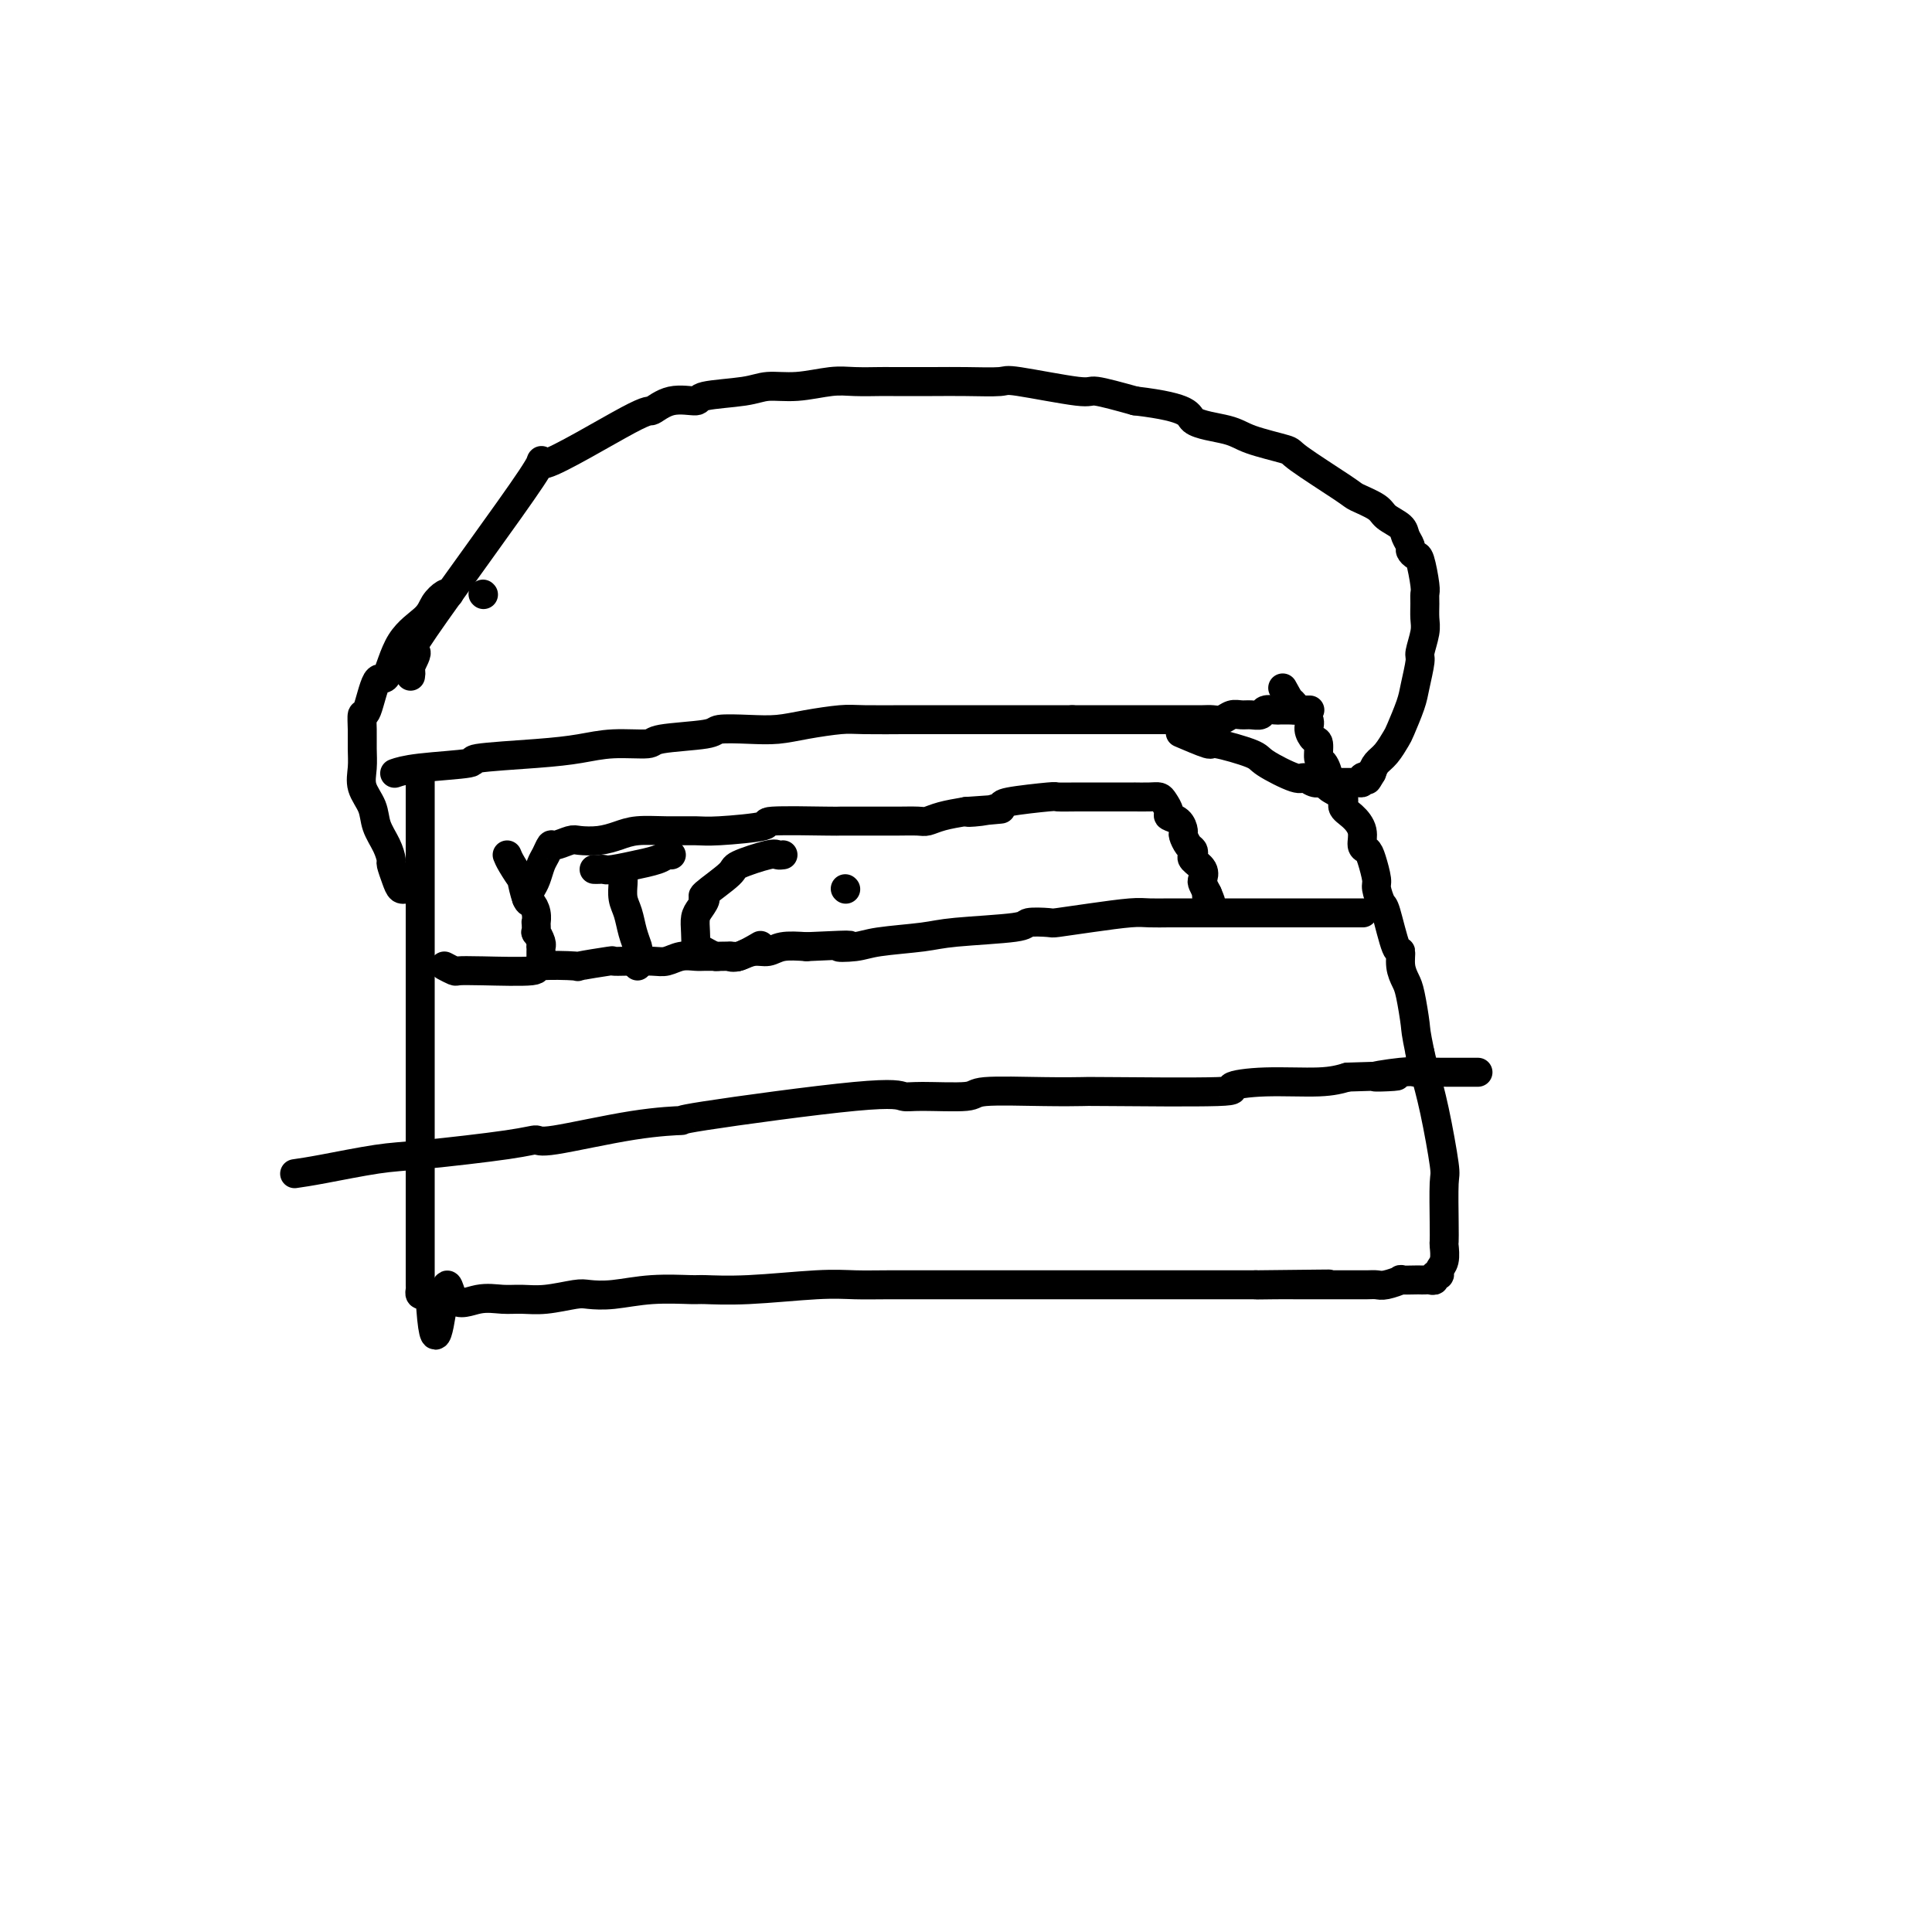 <svg viewBox='0 0 400 400' version='1.1' xmlns='http://www.w3.org/2000/svg' xmlns:xlink='http://www.w3.org/1999/xlink'><g fill='none' stroke='#000000' stroke-width='6' stroke-linecap='round' stroke-linejoin='round'><path d='M82,160c-0.257,0.089 -0.515,0.179 0,0c0.515,-0.179 1.801,-0.625 5,-1c3.199,-0.375 8.309,-0.679 10,-1c1.691,-0.321 -0.036,-0.660 2,-1c2.036,-0.340 7.837,-0.683 12,-1c4.163,-0.317 6.689,-0.610 9,-1c2.311,-0.390 4.408,-0.879 7,-1c2.592,-0.121 5.679,0.125 7,0c1.321,-0.125 0.876,-0.621 3,-1c2.124,-0.379 6.816,-0.640 9,-1c2.184,-0.360 1.859,-0.818 3,-1c1.141,-0.182 3.749,-0.087 6,0c2.251,0.087 4.146,0.167 6,0c1.854,-0.167 3.665,-0.581 6,-1c2.335,-0.419 5.192,-0.844 7,-1c1.808,-0.156 2.568,-0.042 5,0c2.432,0.042 6.537,0.011 8,0c1.463,-0.011 0.286,-0.003 2,0c1.714,0.003 6.321,0.001 9,0c2.679,-0.001 3.431,-0.000 4,0c0.569,0.000 0.953,0.000 3,0c2.047,-0.000 5.755,-0.000 7,0c1.245,0.000 0.028,0.000 1,0c0.972,-0.000 4.135,-0.000 6,0c1.865,0.000 2.433,0.000 3,0'/><path d='M222,149c9.046,-0.000 7.662,-0.000 8,0c0.338,0.000 2.398,0.000 4,0c1.602,-0.000 2.747,-0.000 3,0c0.253,0.000 -0.385,0.001 1,0c1.385,-0.001 4.794,-0.004 7,0c2.206,0.004 3.210,0.015 4,0c0.790,-0.015 1.366,-0.057 2,0c0.634,0.057 1.326,0.212 2,0c0.674,-0.212 1.331,-0.793 2,-1c0.669,-0.207 1.349,-0.041 2,0c0.651,0.041 1.273,-0.041 2,0c0.727,0.041 1.561,0.207 2,0c0.439,-0.207 0.485,-0.788 1,-1c0.515,-0.212 1.499,-0.057 2,0c0.501,0.057 0.520,0.015 1,0c0.480,-0.015 1.421,-0.004 2,0c0.579,0.004 0.796,0.001 1,0c0.204,-0.001 0.395,-0.000 1,0c0.605,0.000 1.624,0.000 2,0c0.376,-0.000 0.107,-0.000 0,0c-0.107,0.000 -0.054,0.000 0,0'/><path d='M87,160c0.000,0.358 0.000,0.717 0,1c-0.000,0.283 -0.000,0.492 0,2c0.000,1.508 0.000,4.315 0,7c-0.000,2.685 -0.000,5.249 0,9c0.000,3.751 0.000,8.689 0,11c-0.000,2.311 -0.000,1.994 0,3c0.000,1.006 0.000,3.334 0,7c-0.000,3.666 -0.000,8.672 0,12c0.000,3.328 0.000,4.980 0,7c-0.000,2.020 -0.000,4.408 0,7c0.000,2.592 0.000,5.389 0,7c-0.000,1.611 -0.000,2.038 0,3c0.000,0.962 0.000,2.460 0,5c-0.000,2.540 -0.000,6.123 0,8c0.000,1.877 0.000,2.047 0,3c-0.000,0.953 -0.000,2.689 0,4c0.000,1.311 0.000,2.195 0,3c-0.000,0.805 -0.000,1.529 0,2c0.000,0.471 0.000,0.689 0,1c-0.000,0.311 -0.001,0.714 0,1c0.001,0.286 0.003,0.455 0,1c-0.003,0.545 -0.012,1.467 0,2c0.012,0.533 0.044,0.679 0,1c-0.044,0.321 -0.166,0.817 0,1c0.166,0.183 0.619,0.052 1,0c0.381,-0.052 0.691,-0.026 1,0'/><path d='M89,268c0.931,16.647 2.257,4.264 3,0c0.743,-4.264 0.902,-0.410 2,1c1.098,1.410 3.134,0.374 5,0c1.866,-0.374 3.562,-0.086 5,0c1.438,0.086 2.619,-0.028 4,0c1.381,0.028 2.963,0.200 5,0c2.037,-0.200 4.528,-0.771 6,-1c1.472,-0.229 1.923,-0.114 3,0c1.077,0.114 2.779,0.228 5,0c2.221,-0.228 4.959,-0.797 8,-1c3.041,-0.203 6.384,-0.040 8,0c1.616,0.040 1.505,-0.042 3,0c1.495,0.042 4.594,0.207 9,0c4.406,-0.207 10.117,-0.788 14,-1c3.883,-0.212 5.938,-0.057 8,0c2.062,0.057 4.130,0.015 7,0c2.870,-0.015 6.541,-0.004 8,0c1.459,0.004 0.706,0.001 3,0c2.294,-0.001 7.635,-0.000 11,0c3.365,0.000 4.752,0.000 6,0c1.248,-0.000 2.356,-0.000 4,0c1.644,0.000 3.825,0.000 6,0c2.175,-0.000 4.343,-0.000 6,0c1.657,0.000 2.802,0.000 5,0c2.198,-0.000 5.447,-0.000 7,0c1.553,0.000 1.409,0.000 2,0c0.591,-0.000 1.915,-0.000 4,0c2.085,0.000 4.930,0.000 7,0c2.070,-0.000 3.365,-0.000 4,0c0.635,0.000 0.610,0.000 1,0c0.390,-0.000 1.195,-0.000 2,0'/><path d='M260,266c27.427,-0.309 10.493,-0.083 4,0c-6.493,0.083 -2.545,0.022 0,0c2.545,-0.022 3.686,-0.006 4,0c0.314,0.006 -0.198,0.002 0,0c0.198,-0.002 1.106,-0.000 3,0c1.894,0.000 4.773,-0.000 6,0c1.227,0.000 0.802,0.001 1,0c0.198,-0.001 1.018,-0.004 2,0c0.982,0.004 2.127,0.015 3,0c0.873,-0.015 1.474,-0.057 2,0c0.526,0.057 0.977,0.211 2,0c1.023,-0.211 2.617,-0.789 3,-1c0.383,-0.211 -0.445,-0.057 0,0c0.445,0.057 2.162,0.016 3,0c0.838,-0.016 0.798,-0.008 1,0c0.202,0.008 0.647,0.017 1,0c0.353,-0.017 0.615,-0.060 1,0c0.385,0.060 0.891,0.222 1,0c0.109,-0.222 -0.181,-0.827 0,-1c0.181,-0.173 0.833,0.085 1,0c0.167,-0.085 -0.151,-0.514 0,-1c0.151,-0.486 0.772,-1.031 1,-2c0.228,-0.969 0.063,-2.363 0,-3c-0.063,-0.637 -0.023,-0.517 0,-1c0.023,-0.483 0.028,-1.571 0,-4c-0.028,-2.429 -0.087,-6.201 0,-8c0.087,-1.799 0.322,-1.627 0,-4c-0.322,-2.373 -1.202,-7.293 -2,-11c-0.798,-3.707 -1.514,-6.202 -2,-8c-0.486,-1.798 -0.743,-2.899 -1,-4'/><path d='M294,218c-0.951,-4.592 -0.829,-4.573 -1,-6c-0.171,-1.427 -0.636,-4.299 -1,-6c-0.364,-1.701 -0.626,-2.232 -1,-3c-0.374,-0.768 -0.859,-1.772 -1,-3c-0.141,-1.228 0.063,-2.679 0,-3c-0.063,-0.321 -0.394,0.488 -1,-1c-0.606,-1.488 -1.486,-5.273 -2,-7c-0.514,-1.727 -0.662,-1.394 -1,-2c-0.338,-0.606 -0.865,-2.150 -1,-3c-0.135,-0.850 0.123,-1.007 0,-2c-0.123,-0.993 -0.627,-2.822 -1,-4c-0.373,-1.178 -0.616,-1.705 -1,-2c-0.384,-0.295 -0.909,-0.358 -1,-1c-0.091,-0.642 0.251,-1.863 0,-3c-0.251,-1.137 -1.096,-2.190 -2,-3c-0.904,-0.810 -1.867,-1.377 -2,-2c-0.133,-0.623 0.563,-1.303 0,-2c-0.563,-0.697 -2.385,-1.413 -3,-2c-0.615,-0.587 -0.024,-1.045 0,-2c0.024,-0.955 -0.520,-2.405 -1,-3c-0.480,-0.595 -0.897,-0.333 -1,-1c-0.103,-0.667 0.110,-2.263 0,-3c-0.110,-0.737 -0.541,-0.613 -1,-1c-0.459,-0.387 -0.945,-1.283 -1,-2c-0.055,-0.717 0.322,-1.253 0,-2c-0.322,-0.747 -1.344,-1.705 -2,-2c-0.656,-0.295 -0.946,0.075 -1,0c-0.054,-0.075 0.127,-0.593 0,-1c-0.127,-0.407 -0.564,-0.704 -1,-1'/><path d='M267,145c-2.500,-4.500 -1.250,-2.250 0,0'/><path d='M92,200c0.803,0.421 1.605,0.841 2,1c0.395,0.159 0.381,0.056 1,0c0.619,-0.056 1.869,-0.067 5,0c3.131,0.067 8.143,0.210 10,0c1.857,-0.210 0.559,-0.774 2,-1c1.441,-0.226 5.623,-0.113 7,0c1.377,0.113 -0.049,0.226 1,0c1.049,-0.226 4.573,-0.792 6,-1c1.427,-0.208 0.755,-0.060 1,0c0.245,0.060 1.406,0.030 3,0c1.594,-0.030 3.620,-0.061 5,0c1.380,0.061 2.115,0.212 3,0c0.885,-0.212 1.919,-0.789 3,-1c1.081,-0.211 2.210,-0.055 3,0c0.790,0.055 1.240,0.011 2,0c0.760,-0.011 1.831,0.012 3,0c1.169,-0.012 2.436,-0.060 3,0c0.564,0.060 0.425,0.226 1,0c0.575,-0.226 1.866,-0.844 3,-1c1.134,-0.156 2.113,0.150 3,0c0.887,-0.150 1.682,-0.757 3,-1c1.318,-0.243 3.159,-0.121 5,0'/><path d='M167,196c13.053,-0.632 8.184,-0.211 7,0c-1.184,0.211 1.316,0.211 3,0c1.684,-0.211 2.553,-0.635 5,-1c2.447,-0.365 6.474,-0.672 9,-1c2.526,-0.328 3.551,-0.675 7,-1c3.449,-0.325 9.322,-0.626 12,-1c2.678,-0.374 2.163,-0.822 3,-1c0.837,-0.178 3.027,-0.086 4,0c0.973,0.086 0.729,0.167 2,0c1.271,-0.167 4.057,-0.581 7,-1c2.943,-0.419 6.043,-0.844 8,-1c1.957,-0.156 2.771,-0.042 4,0c1.229,0.042 2.874,0.011 4,0c1.126,-0.011 1.735,-0.003 3,0c1.265,0.003 3.187,0.001 4,0c0.813,-0.001 0.518,-0.000 2,0c1.482,0.000 4.742,0.000 7,0c2.258,-0.000 3.516,-0.000 5,0c1.484,0.000 3.194,0.000 5,0c1.806,-0.000 3.707,-0.000 5,0c1.293,0.000 1.979,0.000 3,0c1.021,-0.000 2.379,-0.000 3,0c0.621,0.000 0.507,0.000 1,0c0.493,-0.000 1.594,-0.000 2,0c0.406,0.000 0.116,0.000 0,0c-0.116,-0.000 -0.058,-0.000 0,0'/><path d='M61,243c1.468,-0.213 2.936,-0.426 6,-1c3.064,-0.574 7.723,-1.510 11,-2c3.277,-0.490 5.173,-0.534 10,-1c4.827,-0.466 12.587,-1.354 17,-2c4.413,-0.646 5.480,-1.048 6,-1c0.520,0.048 0.491,0.548 4,0c3.509,-0.548 10.554,-2.143 16,-3c5.446,-0.857 9.294,-0.976 10,-1c0.706,-0.024 -1.729,0.047 5,-1c6.729,-1.047 22.624,-3.213 31,-4c8.376,-0.787 9.234,-0.197 10,0c0.766,0.197 1.439,0.000 4,0c2.561,-0.000 7.009,0.196 9,0c1.991,-0.196 1.525,-0.784 4,-1c2.475,-0.216 7.891,-0.061 12,0c4.109,0.061 6.911,0.026 8,0c1.089,-0.026 0.464,-0.045 6,0c5.536,0.045 17.232,0.153 22,0c4.768,-0.153 2.608,-0.567 3,-1c0.392,-0.433 3.336,-0.886 7,-1c3.664,-0.114 8.047,0.110 11,0c2.953,-0.110 4.477,-0.555 6,-1'/><path d='M279,223c16.881,-0.558 8.083,0.047 6,0c-2.083,-0.047 2.548,-0.745 5,-1c2.452,-0.255 2.724,-0.068 3,0c0.276,0.068 0.557,0.018 2,0c1.443,-0.018 4.047,-0.005 5,0c0.953,0.005 0.255,0.001 1,0c0.745,-0.001 2.932,-0.000 4,0c1.068,0.000 1.018,0.000 1,0c-0.018,-0.000 -0.005,-0.000 0,0c0.005,0.000 0.003,0.000 0,0'/><path d='M109,186c0.334,-0.698 0.667,-1.396 1,-2c0.333,-0.604 0.665,-1.113 1,-2c0.335,-0.887 0.674,-2.150 1,-3c0.326,-0.850 0.638,-1.286 1,-2c0.362,-0.714 0.774,-1.707 1,-2c0.226,-0.293 0.265,0.115 1,0c0.735,-0.115 2.165,-0.753 3,-1c0.835,-0.247 1.074,-0.105 2,0c0.926,0.105 2.537,0.171 4,0c1.463,-0.171 2.776,-0.581 4,-1c1.224,-0.419 2.359,-0.847 4,-1c1.641,-0.153 3.788,-0.031 6,0c2.212,0.031 4.489,-0.030 6,0c1.511,0.030 2.257,0.152 5,0c2.743,-0.152 7.482,-0.577 9,-1c1.518,-0.423 -0.187,-0.846 2,-1c2.187,-0.154 8.264,-0.041 11,0c2.736,0.041 2.130,0.011 3,0c0.870,-0.011 3.216,-0.002 5,0c1.784,0.002 3.007,-0.002 4,0c0.993,0.002 1.755,0.012 3,0c1.245,-0.012 2.973,-0.044 4,0c1.027,0.044 1.353,0.166 2,0c0.647,-0.166 1.613,-0.619 3,-1c1.387,-0.381 3.193,-0.691 5,-1'/><path d='M200,168c13.143,-0.941 5.001,-0.294 2,0c-3.001,0.294 -0.860,0.237 1,0c1.860,-0.237 3.439,-0.652 4,-1c0.561,-0.348 0.104,-0.629 2,-1c1.896,-0.371 6.145,-0.831 8,-1c1.855,-0.169 1.316,-0.045 2,0c0.684,0.045 2.591,0.012 4,0c1.409,-0.012 2.319,-0.003 3,0c0.681,0.003 1.133,0.001 2,0c0.867,-0.001 2.151,-0.000 3,0c0.849,0.000 1.264,-0.001 2,0c0.736,0.001 1.793,0.002 2,0c0.207,-0.002 -0.438,-0.008 0,0c0.438,0.008 1.958,0.030 3,0c1.042,-0.030 1.606,-0.111 2,0c0.394,0.111 0.617,0.415 1,1c0.383,0.585 0.925,1.451 1,2c0.075,0.549 -0.317,0.781 0,1c0.317,0.219 1.342,0.426 2,1c0.658,0.574 0.947,1.516 1,2c0.053,0.484 -0.131,0.510 0,1c0.131,0.490 0.579,1.443 1,2c0.421,0.557 0.817,0.716 1,1c0.183,0.284 0.153,0.691 0,1c-0.153,0.309 -0.431,0.519 0,1c0.431,0.481 1.569,1.232 2,2c0.431,0.768 0.154,1.553 0,2c-0.154,0.447 -0.187,0.556 0,1c0.187,0.444 0.593,1.222 1,2'/><path d='M250,185c1.392,3.182 0.373,1.636 0,1c-0.373,-0.636 -0.100,-0.364 0,0c0.100,0.364 0.029,0.818 0,1c-0.029,0.182 -0.014,0.091 0,0'/><path d='M105,177c0.190,0.474 0.379,0.949 1,2c0.621,1.051 1.673,2.679 2,3c0.327,0.321 -0.070,-0.666 0,0c0.070,0.666 0.607,2.985 1,4c0.393,1.015 0.641,0.725 1,1c0.359,0.275 0.827,1.116 1,2c0.173,0.884 0.050,1.813 0,2c-0.050,0.187 -0.028,-0.366 0,0c0.028,0.366 0.060,1.652 0,2c-0.060,0.348 -0.212,-0.244 0,0c0.212,0.244 0.789,1.322 1,2c0.211,0.678 0.057,0.955 0,1c-0.057,0.045 -0.015,-0.142 0,0c0.015,0.142 0.004,0.613 0,1c-0.004,0.387 -0.001,0.691 0,1c0.001,0.309 0.000,0.622 0,1c-0.000,0.378 -0.000,0.822 0,1c0.000,0.178 0.000,0.089 0,0'/><path d='M123,180c0.327,0.009 0.655,0.017 1,0c0.345,-0.017 0.708,-0.060 1,0c0.292,0.060 0.512,0.223 2,0c1.488,-0.223 4.245,-0.830 5,-1c0.755,-0.170 -0.491,0.098 0,0c0.491,-0.098 2.719,-0.562 4,-1c1.281,-0.438 1.614,-0.849 2,-1c0.386,-0.151 0.825,-0.043 1,0c0.175,0.043 0.088,0.022 0,0'/><path d='M129,182c0.024,0.148 0.049,0.295 0,1c-0.049,0.705 -0.171,1.967 0,3c0.171,1.033 0.634,1.839 1,3c0.366,1.161 0.634,2.679 1,4c0.366,1.321 0.830,2.445 1,3c0.170,0.555 0.046,0.540 0,1c-0.046,0.460 -0.012,1.393 0,2c0.012,0.607 0.004,0.888 0,1c-0.004,0.112 -0.002,0.056 0,0'/><path d='M162,177c0.100,-0.014 0.200,-0.028 0,0c-0.200,0.028 -0.700,0.099 -1,0c-0.300,-0.099 -0.402,-0.368 -2,0c-1.598,0.368 -4.694,1.373 -6,2c-1.306,0.627 -0.823,0.877 -2,2c-1.177,1.123 -4.014,3.118 -5,4c-0.986,0.882 -0.120,0.650 0,1c0.120,0.350 -0.505,1.280 -1,2c-0.495,0.720 -0.859,1.229 -1,2c-0.141,0.771 -0.059,1.804 0,3c0.059,1.196 0.094,2.555 0,3c-0.094,0.445 -0.319,-0.024 0,0c0.319,0.024 1.181,0.542 2,1c0.819,0.458 1.596,0.857 2,1c0.404,0.143 0.435,0.031 1,0c0.565,-0.031 1.665,0.019 2,0c0.335,-0.019 -0.096,-0.108 0,0c0.096,0.108 0.718,0.414 2,0c1.282,-0.414 3.223,-1.547 4,-2c0.777,-0.453 0.388,-0.227 0,0'/><path d='M175,184c0.000,0.000 0.100,0.100 0.1,0.1'/><path d='M100,123c0.000,0.000 0.100,0.100 0.1,0.1'/><path d='M85,140c0.063,-0.427 0.125,-0.854 0,-1c-0.125,-0.146 -0.439,-0.012 0,-1c0.439,-0.988 1.631,-3.100 1,-3c-0.631,0.100 -3.086,2.411 2,-5c5.086,-7.411 17.713,-24.543 22,-31c4.287,-6.457 0.236,-2.237 3,-3c2.764,-0.763 12.345,-6.509 17,-9c4.655,-2.491 4.384,-1.728 5,-2c0.616,-0.272 2.119,-1.580 4,-2c1.881,-0.420 4.138,0.046 5,0c0.862,-0.046 0.327,-0.605 2,-1c1.673,-0.395 5.555,-0.628 8,-1c2.445,-0.372 3.454,-0.884 5,-1c1.546,-0.116 3.631,0.165 6,0c2.369,-0.165 5.024,-0.776 7,-1c1.976,-0.224 3.274,-0.060 5,0c1.726,0.060 3.882,0.017 5,0c1.118,-0.017 1.200,-0.007 3,0c1.800,0.007 5.320,0.010 8,0c2.680,-0.010 4.520,-0.032 7,0c2.480,0.032 5.601,0.119 7,0c1.399,-0.119 1.076,-0.444 4,0c2.924,0.444 9.095,1.658 12,2c2.905,0.342 2.544,-0.188 4,0c1.456,0.188 4.728,1.094 8,2'/><path d='M235,83c12.091,1.428 10.818,2.997 12,4c1.182,1.003 4.818,1.438 7,2c2.182,0.562 2.910,1.249 5,2c2.090,0.751 5.540,1.566 7,2c1.460,0.434 0.928,0.486 3,2c2.072,1.514 6.748,4.489 9,6c2.252,1.511 2.081,1.559 3,2c0.919,0.441 2.930,1.274 4,2c1.070,0.726 1.200,1.346 2,2c0.800,0.654 2.270,1.342 3,2c0.730,0.658 0.720,1.286 1,2c0.280,0.714 0.849,1.515 1,2c0.151,0.485 -0.117,0.654 0,1c0.117,0.346 0.620,0.868 1,1c0.380,0.132 0.637,-0.127 1,1c0.363,1.127 0.830,3.640 1,5c0.170,1.360 0.041,1.566 0,2c-0.041,0.434 0.004,1.097 0,2c-0.004,0.903 -0.057,2.048 0,3c0.057,0.952 0.224,1.712 0,3c-0.224,1.288 -0.837,3.105 -1,4c-0.163,0.895 0.126,0.868 0,2c-0.126,1.132 -0.666,3.423 -1,5c-0.334,1.577 -0.460,2.439 -1,4c-0.540,1.561 -1.493,3.822 -2,5c-0.507,1.178 -0.569,1.275 -1,2c-0.431,0.725 -1.231,2.080 -2,3c-0.769,0.920 -1.505,1.406 -2,2c-0.495,0.594 -0.747,1.297 -1,2'/><path d='M284,160c-1.400,2.409 -0.901,1.430 -1,1c-0.099,-0.430 -0.796,-0.311 -1,0c-0.204,0.311 0.086,0.815 0,1c-0.086,0.185 -0.549,0.049 -1,0c-0.451,-0.049 -0.891,-0.013 -1,0c-0.109,0.013 0.111,0.004 0,0c-0.111,-0.004 -0.554,-0.001 -1,0c-0.446,0.001 -0.896,-0.000 -1,0c-0.104,0.000 0.138,0.001 0,0c-0.138,-0.001 -0.657,-0.005 -1,0c-0.343,0.005 -0.510,0.018 -1,0c-0.490,-0.018 -1.301,-0.067 -2,0c-0.699,0.067 -1.284,0.251 -2,0c-0.716,-0.251 -1.562,-0.937 -2,-1c-0.438,-0.063 -0.466,0.497 -2,0c-1.534,-0.497 -4.573,-2.049 -6,-3c-1.427,-0.951 -1.241,-1.299 -3,-2c-1.759,-0.701 -5.461,-1.755 -7,-2c-1.539,-0.245 -0.914,0.319 -2,0c-1.086,-0.319 -3.882,-1.520 -5,-2c-1.118,-0.480 -0.559,-0.240 0,0'/><path d='M93,123c-0.222,-0.161 -0.444,-0.321 -1,0c-0.556,0.321 -1.447,1.124 -2,2c-0.553,0.876 -0.768,1.826 -2,3c-1.232,1.174 -3.483,2.571 -5,5c-1.517,2.429 -2.301,5.888 -3,7c-0.699,1.112 -1.312,-0.125 -2,1c-0.688,1.125 -1.452,4.611 -2,6c-0.548,1.389 -0.881,0.682 -1,1c-0.119,0.318 -0.025,1.663 0,3c0.025,1.337 -0.019,2.668 0,4c0.019,1.332 0.103,2.667 0,4c-0.103,1.333 -0.391,2.666 0,4c0.391,1.334 1.463,2.670 2,4c0.537,1.330 0.539,2.653 1,4c0.461,1.347 1.380,2.719 2,4c0.620,1.281 0.940,2.473 1,3c0.060,0.527 -0.141,0.390 0,1c0.141,0.610 0.626,1.968 1,3c0.374,1.032 0.639,1.739 1,2c0.361,0.261 0.817,0.074 1,0c0.183,-0.074 0.091,-0.037 0,0'/></g>
</svg>